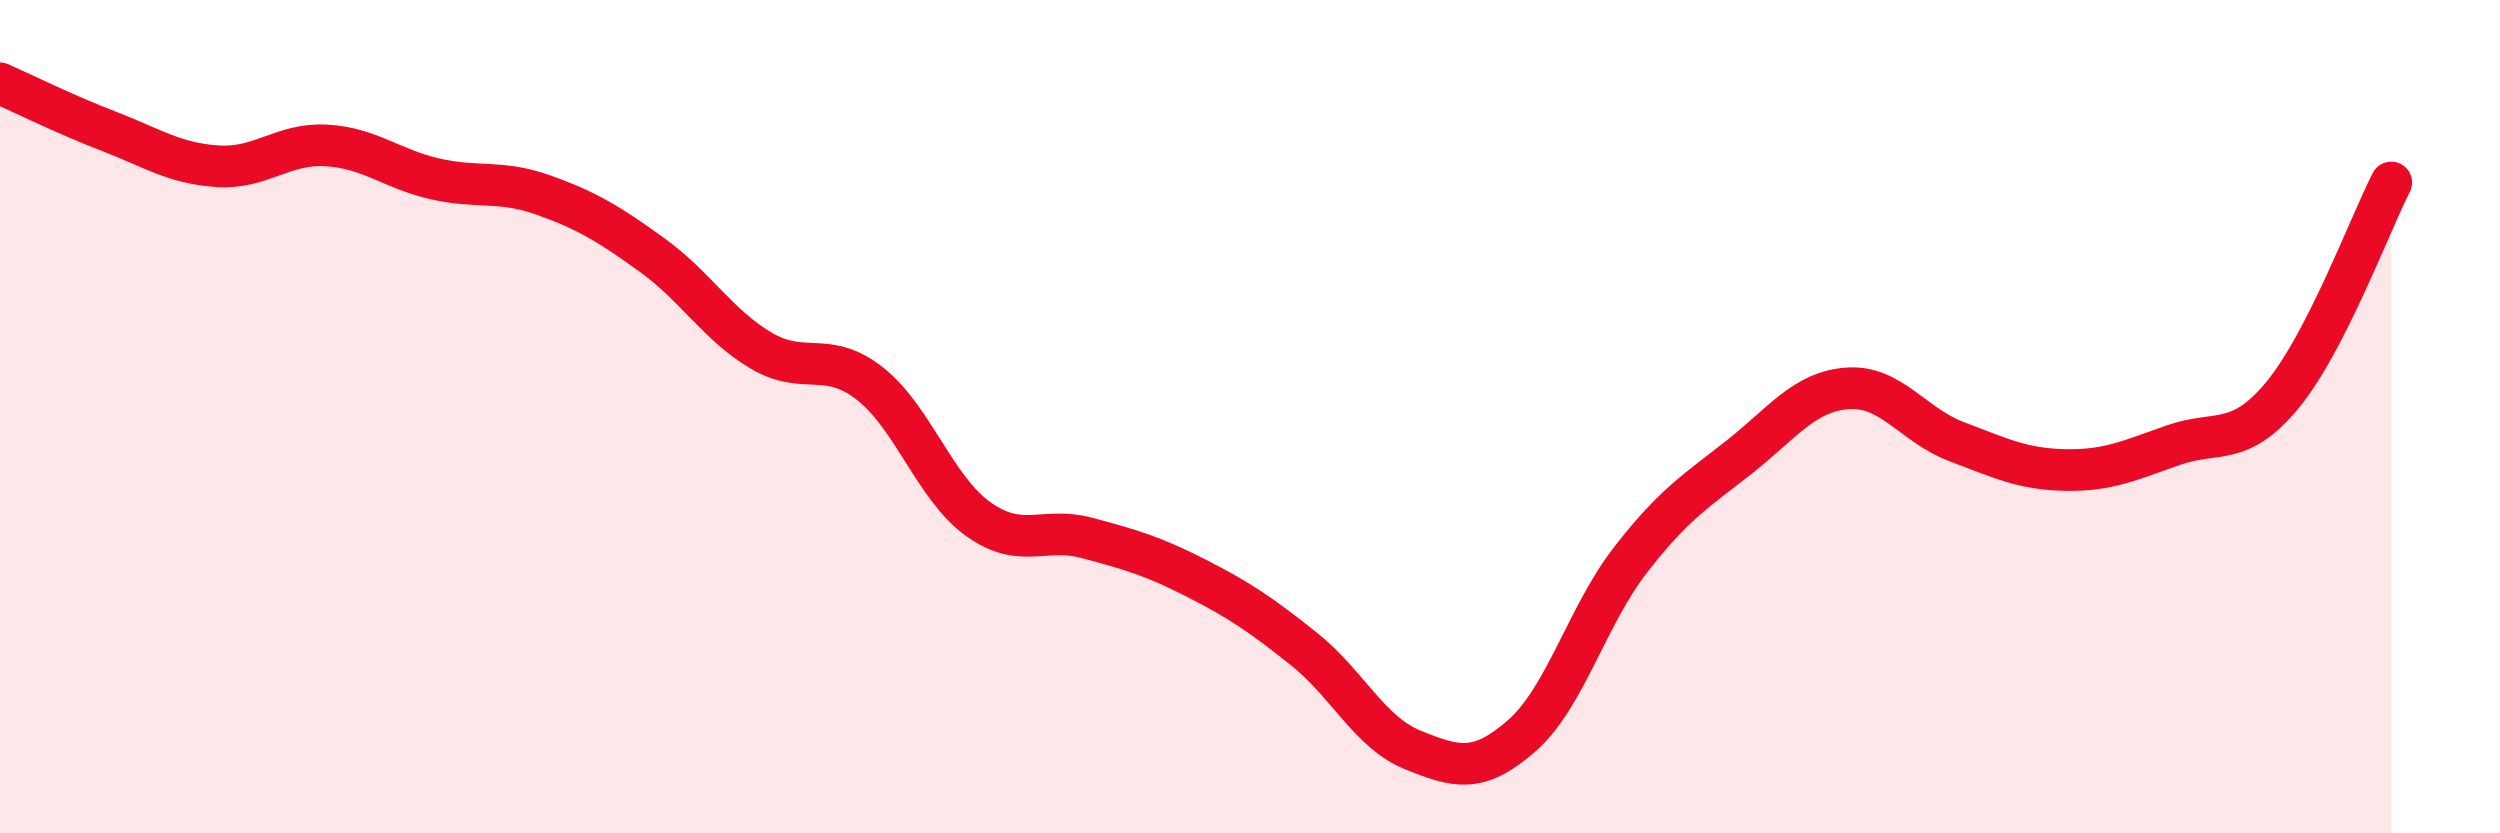 
    <svg width="60" height="20" viewBox="0 0 60 20" xmlns="http://www.w3.org/2000/svg">
      <path
        d="M 0,2 C 0.52,2.23 1.57,2.75 2.61,3.15 C 3.65,3.55 4.18,3.92 5.22,3.99 C 6.26,4.06 6.79,3.43 7.83,3.49 C 8.87,3.55 9.39,4.05 10.43,4.29 C 11.47,4.53 12,4.31 13.04,4.68 C 14.08,5.05 14.61,5.37 15.65,6.12 C 16.69,6.87 17.22,7.79 18.26,8.41 C 19.3,9.03 19.83,8.39 20.87,9.2 C 21.91,10.01 22.44,11.72 23.48,12.46 C 24.52,13.2 25.05,12.63 26.09,12.91 C 27.13,13.19 27.66,13.34 28.7,13.87 C 29.74,14.4 30.26,14.75 31.3,15.58 C 32.34,16.41 32.87,17.58 33.91,18 C 34.95,18.42 35.48,18.57 36.52,17.66 C 37.56,16.75 38.09,14.78 39.13,13.44 C 40.17,12.1 40.7,11.79 41.74,10.97 C 42.78,10.15 43.31,9.39 44.35,9.32 C 45.39,9.25 45.92,10.21 46.96,10.6 C 48,10.99 48.53,11.26 49.57,11.28 C 50.61,11.3 51.13,11.04 52.17,10.68 C 53.21,10.32 53.74,10.74 54.78,9.48 C 55.82,8.22 56.87,5.4 57.39,4.38L57.39 20L0 20Z"
        fill="#EB0A25"
        opacity="0.1"
        stroke-linecap="round"
        stroke-linejoin="round"
      />
      <path
        d="M 0,2 C 0.52,2.23 1.57,2.75 2.61,3.15 C 3.65,3.55 4.18,3.92 5.22,3.99 C 6.26,4.06 6.79,3.43 7.83,3.49 C 8.87,3.55 9.39,4.05 10.43,4.29 C 11.47,4.53 12,4.31 13.04,4.68 C 14.08,5.05 14.61,5.37 15.65,6.12 C 16.69,6.87 17.22,7.79 18.26,8.41 C 19.3,9.03 19.83,8.39 20.87,9.2 C 21.91,10.01 22.44,11.72 23.48,12.46 C 24.52,13.2 25.05,12.63 26.09,12.91 C 27.13,13.19 27.66,13.34 28.7,13.87 C 29.74,14.4 30.26,14.75 31.3,15.58 C 32.34,16.41 32.87,17.58 33.91,18 C 34.95,18.42 35.48,18.57 36.52,17.66 C 37.56,16.75 38.09,14.78 39.13,13.44 C 40.17,12.1 40.7,11.79 41.74,10.97 C 42.78,10.15 43.31,9.39 44.35,9.32 C 45.39,9.25 45.92,10.21 46.96,10.6 C 48,10.99 48.53,11.26 49.57,11.28 C 50.61,11.3 51.13,11.04 52.17,10.68 C 53.21,10.32 53.74,10.74 54.78,9.48 C 55.82,8.22 56.87,5.4 57.39,4.38"
        stroke="#EB0A25"
        stroke-width="1"
        fill="none"
        stroke-linecap="round"
        stroke-linejoin="round"
      />
    </svg>
  